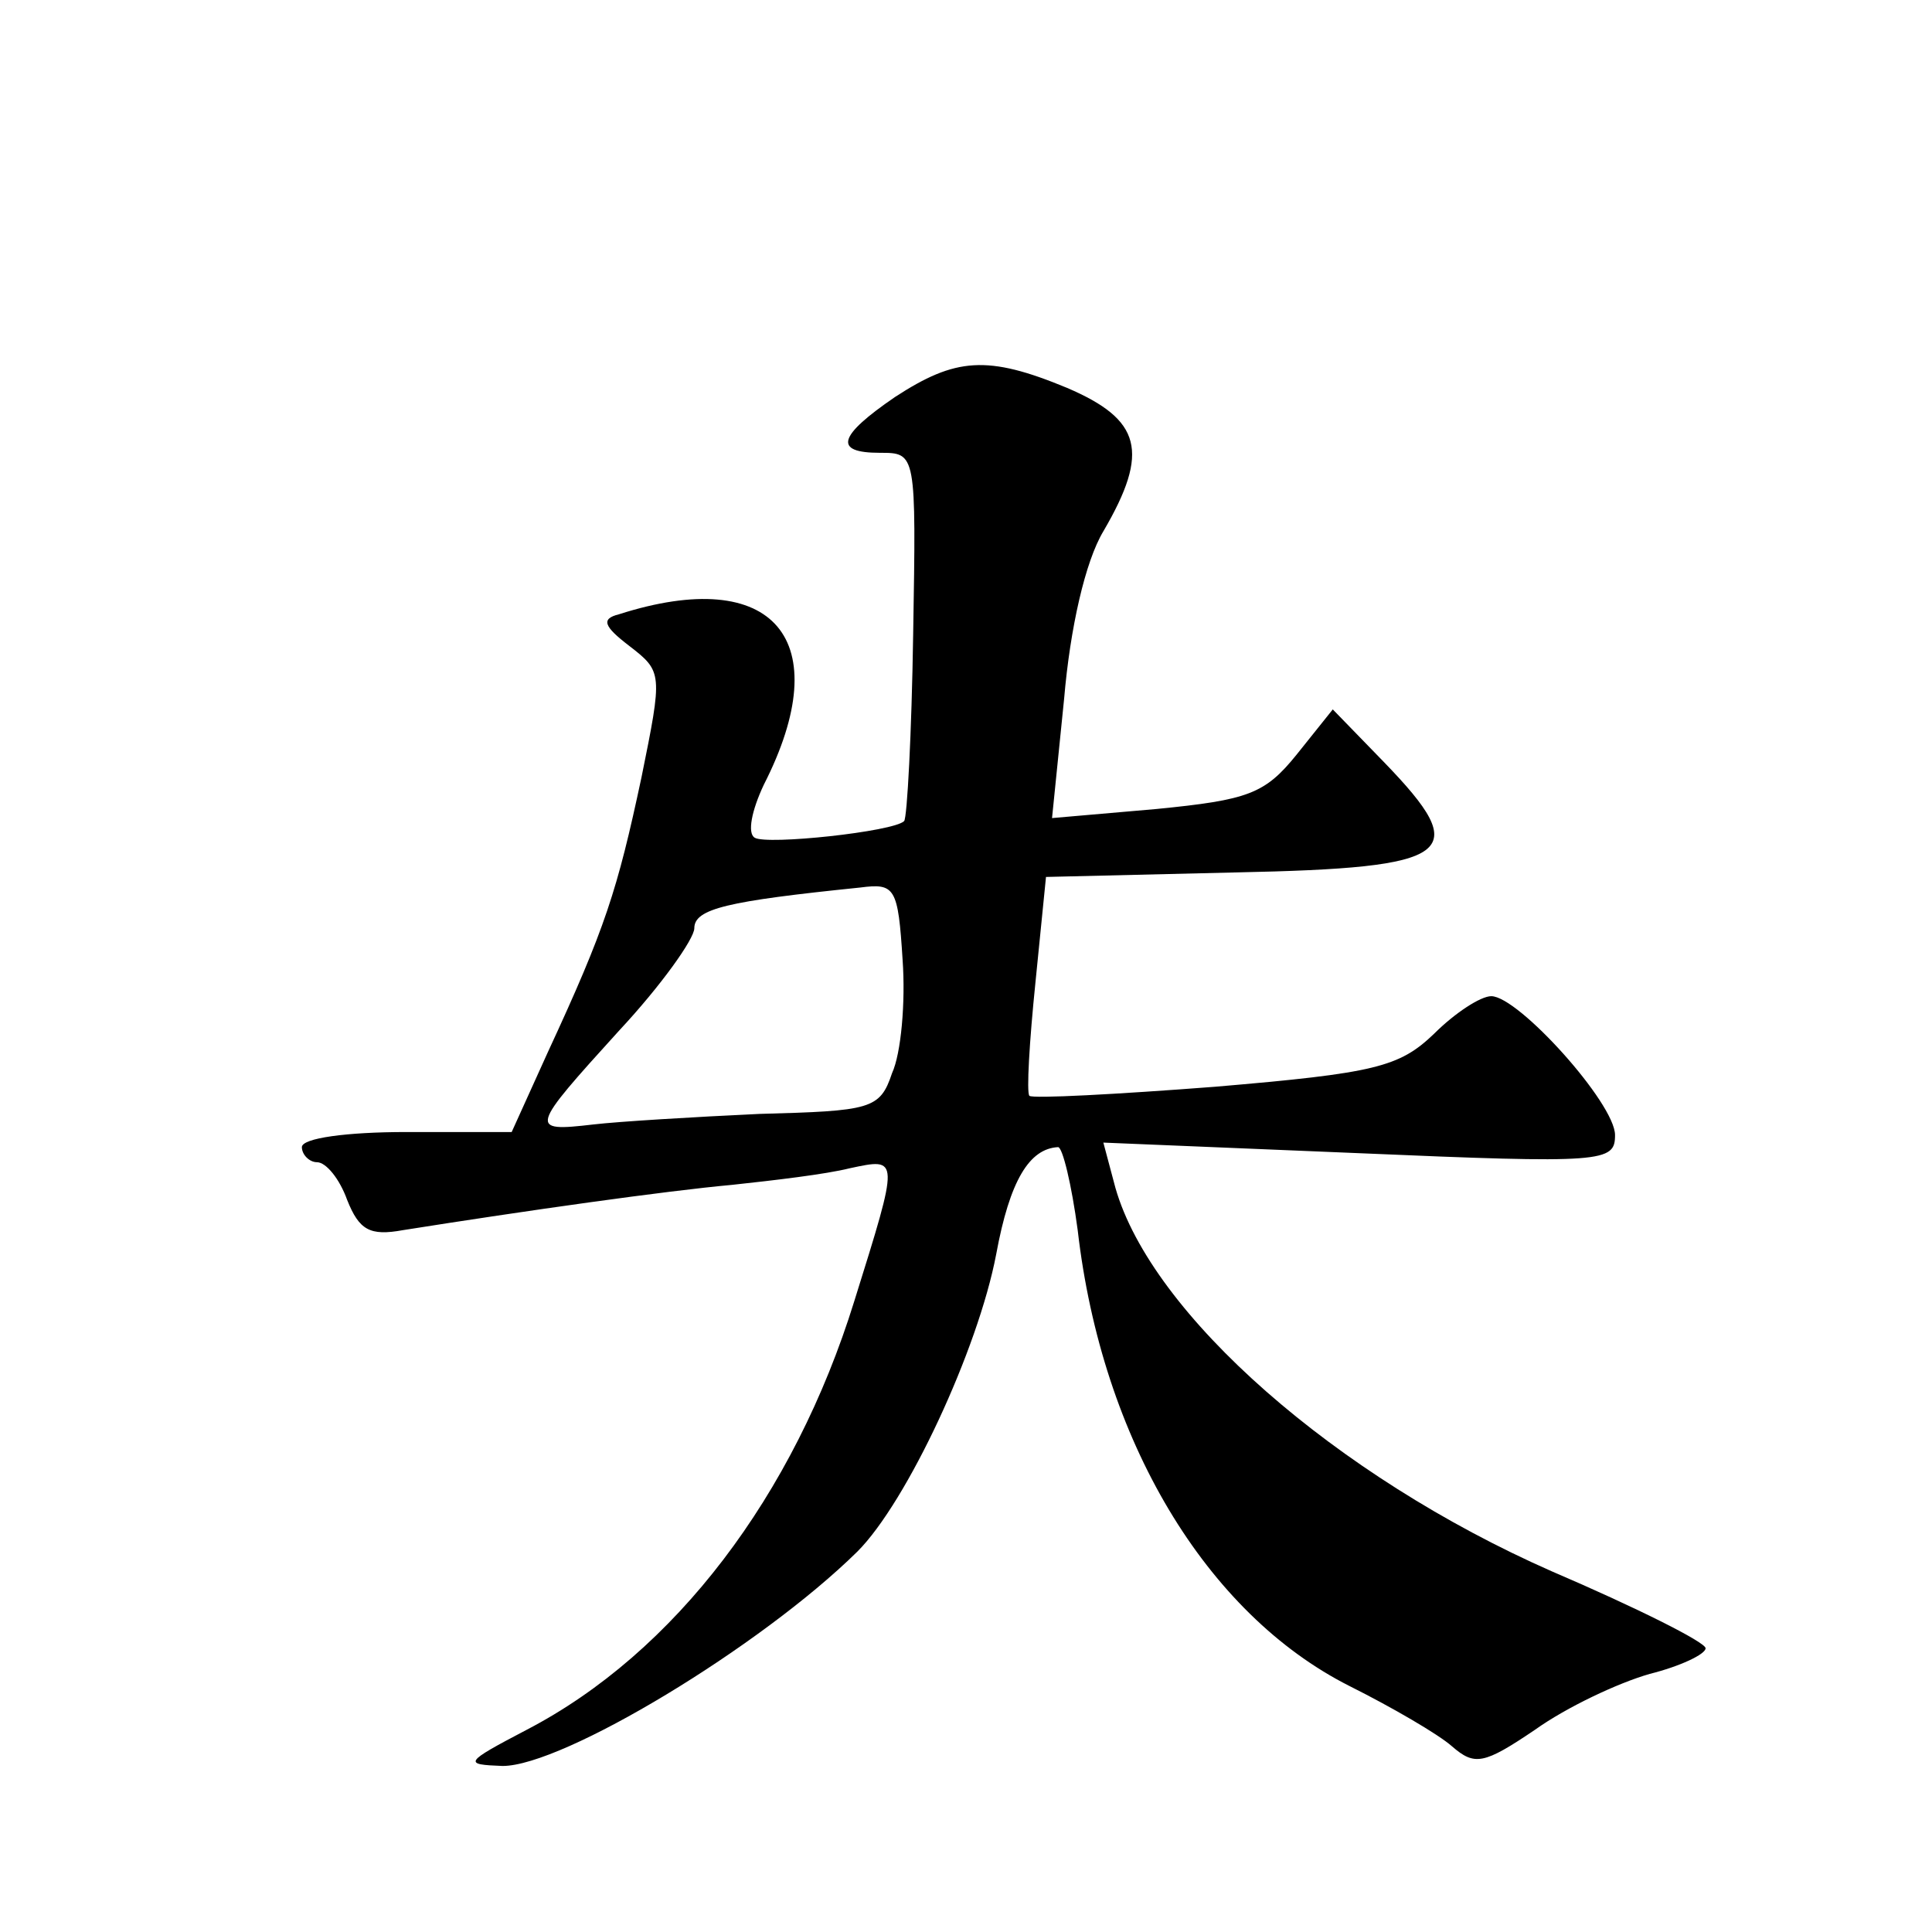 <?xml version="1.0" standalone="no"?>
<!DOCTYPE svg PUBLIC "-//W3C//DTD SVG 20010904//EN"
 "http://www.w3.org/TR/2001/REC-SVG-20010904/DTD/svg10.dtd">
<svg version="1.0" xmlns="http://www.w3.org/2000/svg"
 width="128pt" height="128pt" viewBox="0 0 128 128"
 preserveAspectRatio="xMidYMid meet">
<g transform="translate(0,128) scale(0.1,-0.1)"
fill="#0" stroke="none">
<path d="M593 1017 c-38 -26 -41 -37 -10 -37 24 0 24 0 22 -120 -1 -66 -4 -122
-6 -124 -7 -7 -91 -16 -99 -11 -5 3 -2 18 6 35 49 96 7 146 -96 113 -12 -3 -10
-8 7 -21 22 -17 22 -18 8 -87 -16 -75 -24 -100 -62 -182 l-24 -53 -70 0 c-39 0
-69 -4 -69 -10 0 -5 5 -10 10 -10 6 0 15 -11 20 -25 8 -20 15 -24 37 -20 82 13
174 26 218 30 28 3 62 7 78 11 33 7 33 8 3 -88 -40 -129 -119 -233 -217 -284 -42
-22 -42 -23 -16 -24 40 0 171 79 235 142 33 33 80 134 92 197 9 49 22 70 41 71
3 0 9 -25 13 -55 16 -139 85 -254 180 -302 28 -14 59 -32 68 -40 15 -13 21 -12
55 11 21 15 55 31 76 37 20 5 37 13 37 17 0 4 -46 27 -102 51 -143 63 -265 170
-289 254 l-8 30 169 -7 c163 -7 170 -6 170 12 0 21 -64 92 -82 92 -7 0 -24 -11
-38 -25 -23 -22 -39 -26 -145 -35 -65 -5 -121 -8 -123 -6 -2 2 0 36 4 75 l7 70
126 3 c145 3 157 12 98 73 l-34 35 -24 -30 c-21 -26 -32 -30 -93 -36 l-69 -6 8
79 c4 47 14 91 26 111 31 53 25 74 -24 95 -53 22 -74 20 -114 -6z m-2 -448 c-8
-24 -14 -25 -88 -27 -43 -2 -93 -5 -110 -7 -43 -5 -42 -3 17 62 28 30 50 61 50
68 0 13 22 18 110 27 23 3 25 0 28 -48 2 -28 -1 -62 -7 -75z"/>
</g>
</svg>
